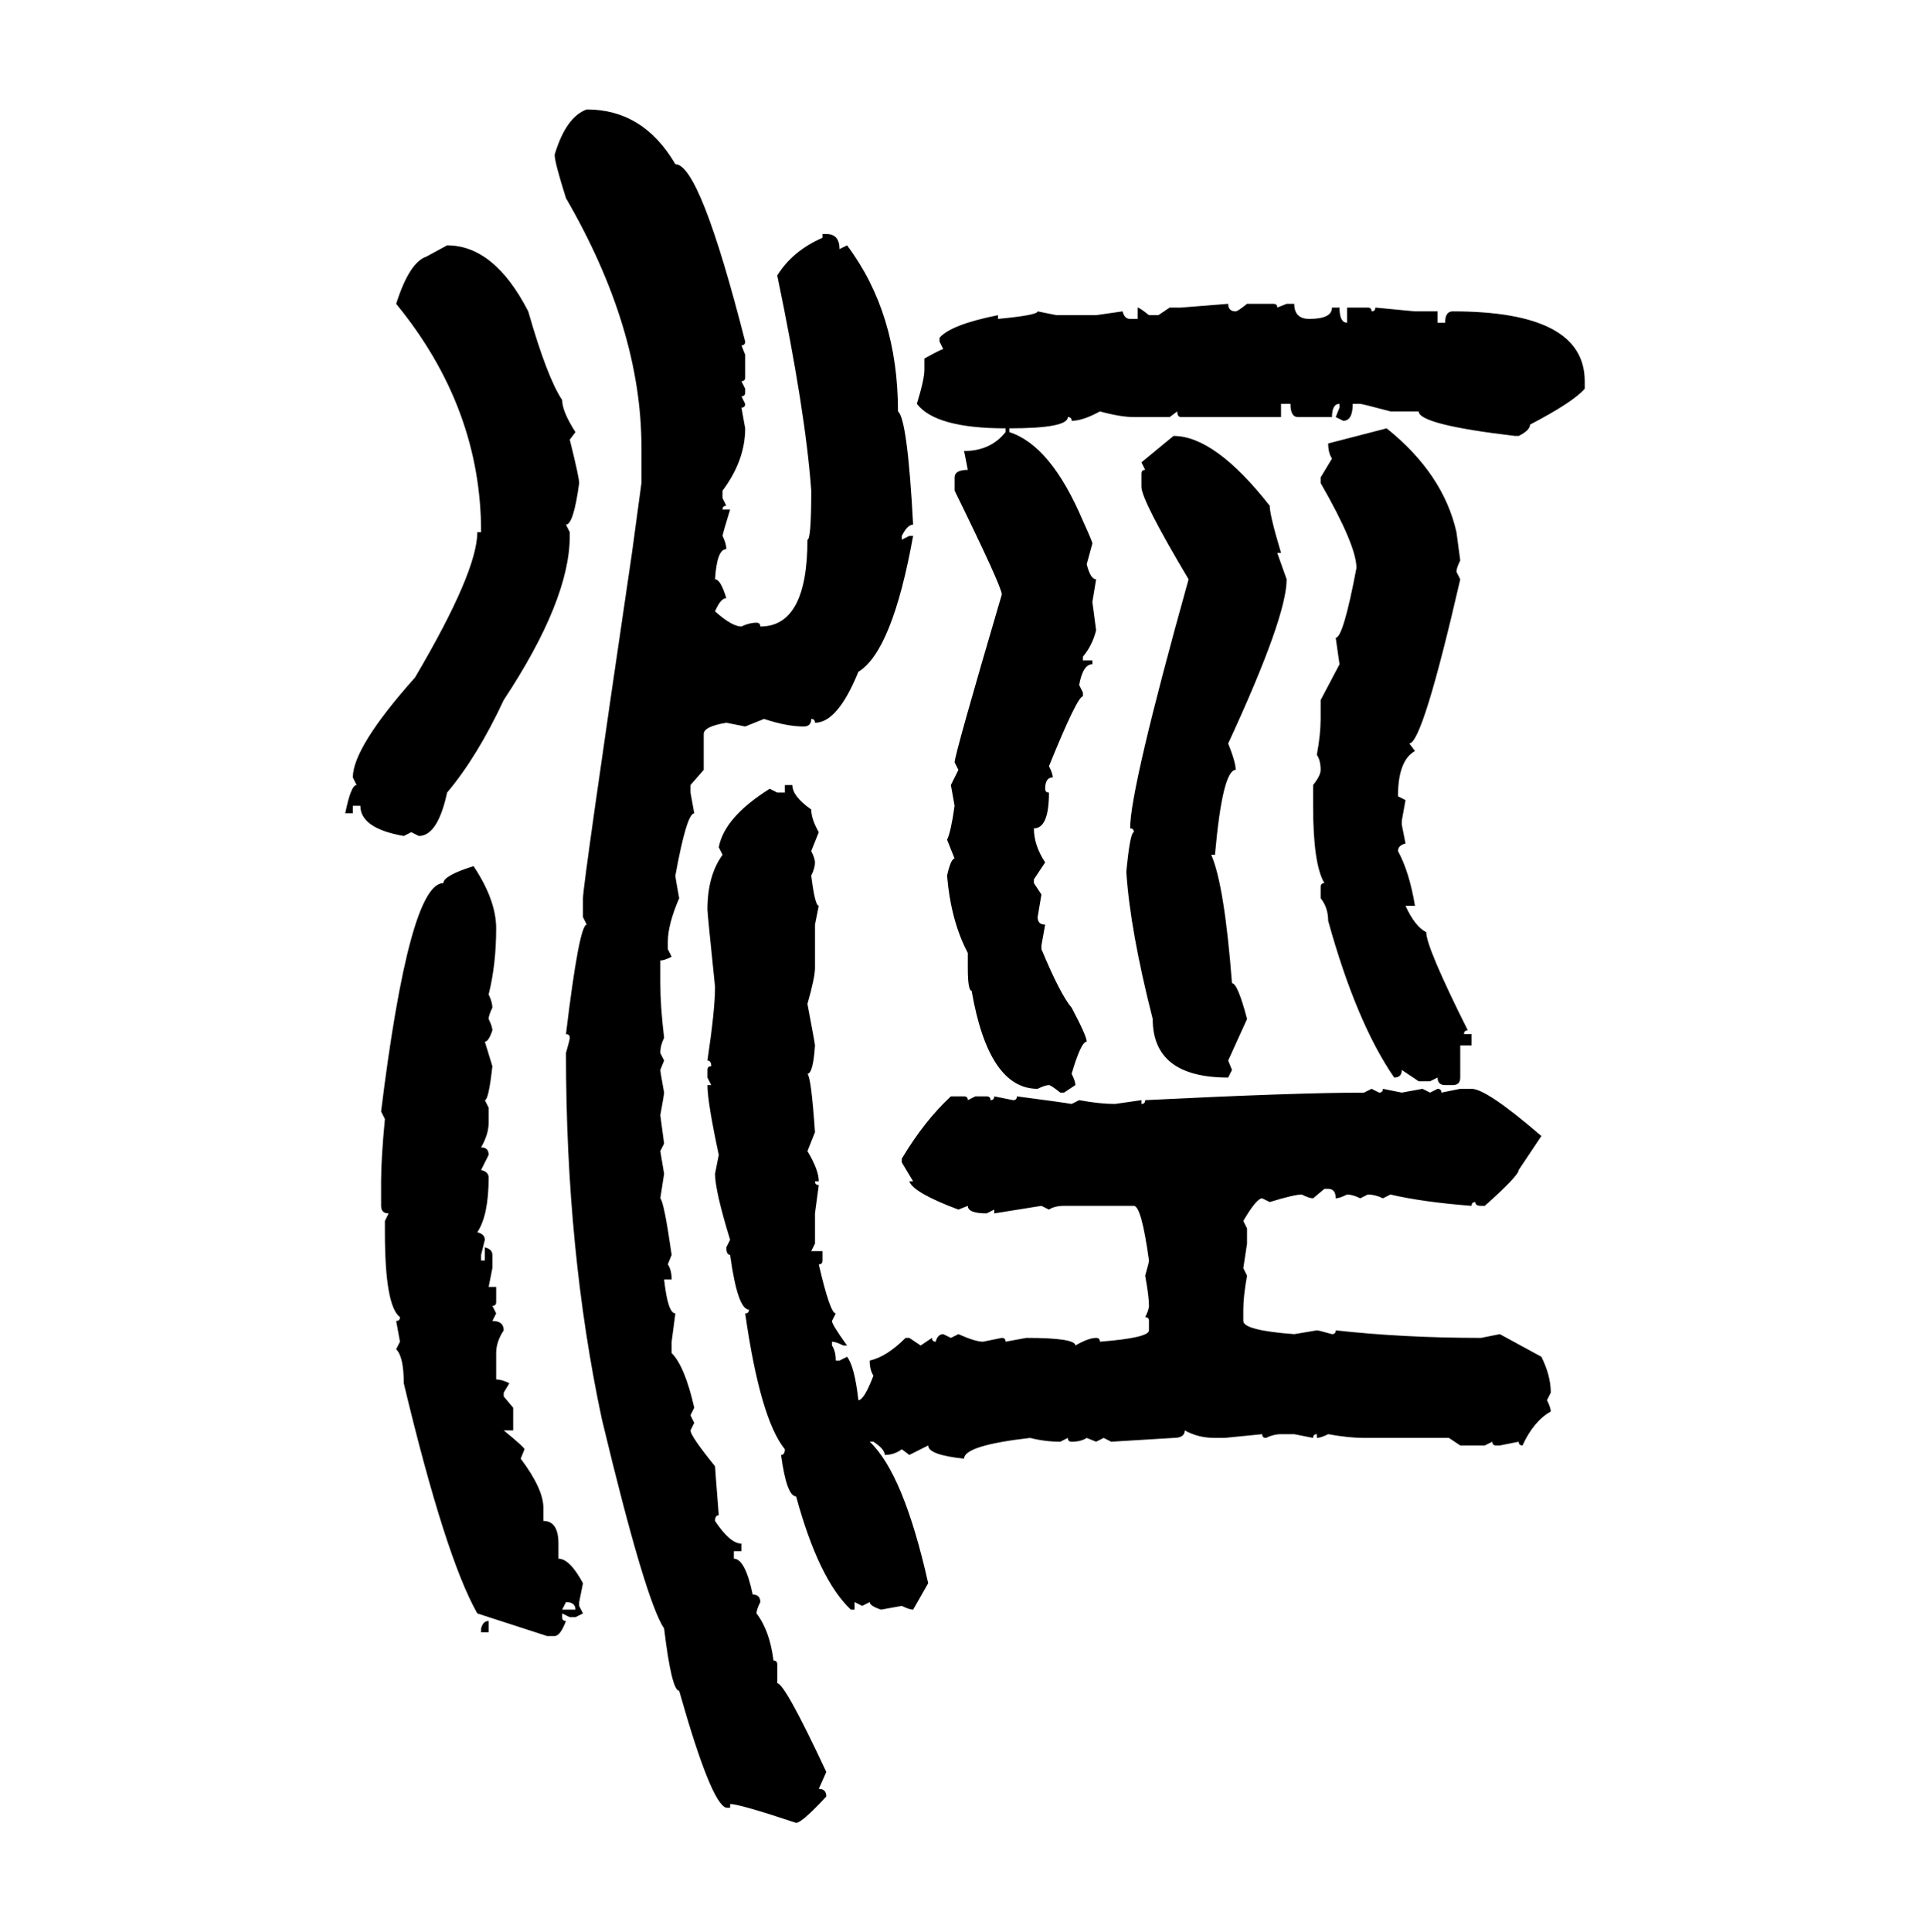 <svg xmlns="http://www.w3.org/2000/svg" xmlns:xlink="http://www.w3.org/1999/xlink" width="299.707" height="300"><path d="M91.11 16.99L91.11 16.99Q99.90 16.99 104.88 25.49L104.88 25.49Q108.69 25.49 115.72 53.03L115.72 53.03Q115.72 53.61 115.14 53.61L115.14 53.61L115.72 55.08L115.72 58.59Q115.72 59.18 115.14 59.18L115.14 59.18L115.72 60.35L115.72 60.94Q115.72 61.52 115.14 61.52L115.14 61.52L115.72 62.70Q115.72 63.28 115.14 63.28L115.14 63.28L115.72 66.50Q115.72 71.48 112.21 76.17L112.21 76.17L112.21 77.34L112.79 78.52Q112.21 78.52 112.21 79.10L112.21 79.10L113.38 79.10Q112.21 82.91 112.21 83.20L112.21 83.20Q112.79 84.38 112.79 85.25L112.79 85.25Q111.33 85.25 111.04 89.94L111.04 89.94Q111.91 89.94 112.79 92.87L112.79 92.87Q111.91 92.87 111.04 94.92L111.04 94.92Q113.67 97.27 115.14 97.27L115.14 97.27Q116.31 96.68 117.48 96.68L117.48 96.68Q118.07 96.68 118.07 97.27L118.07 97.27Q125.39 97.27 125.39 83.79L125.39 83.79Q125.98 83.79 125.98 76.17L125.98 76.17Q125.10 63.87 120.70 42.77L120.70 42.77Q123.05 38.96 127.73 36.91L127.73 36.91L127.73 36.33L128.32 36.33Q130.37 36.33 130.37 38.67L130.37 38.67L131.54 38.09Q139.45 48.63 139.45 63.87L139.45 63.87Q140.92 65.04 141.80 81.45L141.80 81.45Q140.92 81.45 140.04 83.20L140.04 83.20L140.04 83.79L141.21 83.20L141.80 83.20Q138.57 101.07 133.30 104.30L133.30 104.30Q130.08 112.21 126.56 112.21L126.56 112.21Q126.56 111.62 125.98 111.62L125.98 111.62Q125.98 112.79 124.80 112.79L124.80 112.79Q122.17 112.79 118.65 111.62L118.65 111.62L115.72 112.79L112.79 112.21Q109.28 112.79 109.28 113.96L109.28 113.96L109.28 119.53L107.23 121.88L107.23 123.05L107.81 126.27Q106.64 126.27 104.88 135.94L104.88 135.94Q104.88 136.23 105.47 139.45L105.47 139.45Q103.71 143.55 103.71 146.19L103.71 146.19L103.71 147.36L104.30 148.54Q103.13 149.12 102.54 149.12L102.54 149.12L102.54 152.64Q102.54 156.15 103.13 161.13L103.13 161.13Q102.54 162.30 102.54 163.48L102.54 163.48L103.13 164.65L102.54 166.11Q102.54 166.41 103.13 169.63L103.13 169.63Q103.13 169.92 102.54 173.14L102.54 173.14L103.13 177.54L102.54 178.71L103.13 182.23L102.54 186.04Q103.13 186.62 104.30 194.82L104.30 194.82L103.71 196.29Q104.30 197.17 104.30 198.63L104.30 198.63L103.13 198.63Q103.71 203.91 104.88 203.91L104.88 203.91L104.30 208.30L104.30 210.06Q106.35 212.11 107.81 218.55L107.81 218.55L107.23 219.73L107.81 220.90L107.23 222.07Q107.23 222.95 111.04 227.64L111.04 227.64Q111.04 227.93 111.62 235.25L111.62 235.25Q111.04 235.25 111.04 236.13L111.04 236.13Q113.38 239.65 115.14 239.65L115.14 239.65L115.14 240.82L113.96 240.82L113.96 241.99Q115.72 241.99 116.89 247.56L116.89 247.56Q118.07 247.56 118.07 248.73L118.07 248.73Q117.48 249.90 117.48 250.49L117.48 250.49Q119.53 253.13 120.12 257.81L120.12 257.81Q120.70 257.81 120.70 258.40L120.70 258.40L120.70 261.33Q121.88 261.33 128.32 275.10L128.32 275.10L127.15 277.73Q128.32 277.73 128.32 278.91L128.32 278.91Q124.51 283.01 123.63 283.01L123.63 283.01Q114.84 280.08 113.38 280.08L113.38 280.08L113.38 280.66L112.79 280.66Q110.45 280.08 105.47 262.50L105.47 262.50Q104.30 262.50 103.13 252.83L103.13 252.83Q100.20 248.44 93.46 220.31L93.46 220.31Q87.89 194.24 87.89 163.48L87.89 163.48Q88.48 161.43 88.48 161.13L88.48 161.13Q88.48 160.55 87.89 160.55L87.89 160.55Q89.94 143.55 91.11 143.55L91.11 143.55L90.53 142.38L90.53 139.45Q90.53 137.40 98.14 85.84L98.14 85.84L99.61 75L99.61 69.43Q99.61 50.98 87.89 30.76L87.89 30.76Q86.13 25.20 86.13 24.02L86.13 24.02Q87.89 18.16 91.11 16.99ZM66.21 39.84L69.43 38.09Q76.76 38.09 82.03 48.34L82.03 48.34Q84.96 58.59 87.30 62.11L87.30 62.11Q87.30 63.87 89.36 67.09L89.36 67.09L88.48 68.26Q89.94 74.12 89.94 75L89.94 75Q89.06 81.45 87.89 81.45L87.89 81.45L88.48 82.62L88.48 83.20Q88.48 93.16 78.22 108.69L78.22 108.69Q74.12 117.48 69.43 123.05L69.43 123.05Q67.97 129.79 65.04 129.79L65.04 129.79L63.87 129.20L62.70 129.79Q55.96 128.61 55.96 125.10L55.96 125.10L54.79 125.10L54.79 126.27L53.61 126.27Q54.49 121.88 55.37 121.88L55.37 121.88L54.79 120.70Q54.79 116.02 64.45 105.18L64.45 105.18Q74.12 88.77 74.12 82.62L74.12 82.62L74.71 82.62Q74.71 63.28 61.52 47.17L61.52 47.17Q63.57 40.72 66.21 39.84L66.21 39.84ZM183.40 47.75L190.72 47.17Q190.72 48.34 191.89 48.34L191.89 48.34Q192.19 48.34 193.65 47.17L193.65 47.17L197.75 47.17Q198.34 47.17 198.34 47.75L198.34 47.75L199.80 47.17L200.98 47.17Q200.98 49.51 203.32 49.51L203.32 49.51Q206.84 49.51 206.84 47.75L206.84 47.75L208.01 47.75Q208.01 50.10 209.18 50.10L209.18 50.10L209.18 47.75L212.40 47.75Q212.99 47.75 212.99 48.34L212.99 48.34Q213.57 48.34 213.57 47.75L213.57 47.75L219.73 48.34L223.24 48.34L223.24 50.10L224.41 50.10Q224.41 48.34 225.59 48.34L225.59 48.34Q246.09 48.34 246.09 59.18L246.09 59.18L246.09 60.35Q244.34 62.40 237.60 65.92L237.60 65.92Q237.60 66.80 235.84 67.68L235.84 67.68L235.25 67.68Q220.31 65.92 220.31 63.87L220.31 63.87L215.92 63.87Q211.52 62.70 211.23 62.70L211.23 62.70L210.06 62.70Q210.06 65.33 208.59 65.33L208.59 65.33L207.42 64.75L208.01 63.28L208.01 62.70Q206.84 62.70 206.84 64.75L206.84 64.75L201.56 64.75Q200.39 64.75 200.39 62.70L200.39 62.70L198.93 62.70L198.93 64.75L183.40 64.75Q182.81 64.75 182.81 63.87L182.81 63.87L181.64 64.75L176.07 64.75Q174.02 64.75 170.80 63.87L170.80 63.87Q168.16 65.33 166.41 65.33L166.41 65.33Q166.41 64.75 165.82 64.75L165.82 64.75Q165.82 66.50 156.74 66.50L156.74 66.50L156.74 67.09Q163.18 69.14 168.16 80.86L168.16 80.86Q169.63 84.08 169.63 84.38L169.63 84.38L168.75 87.60Q169.34 89.94 170.21 89.94L170.21 89.94L169.63 93.46L170.21 97.85Q169.63 100.20 168.16 101.95L168.16 101.95L168.16 102.54L169.63 102.54L169.63 103.13Q168.16 103.13 167.58 106.35L167.58 106.35L168.16 107.52L168.16 108.11Q167.29 108.11 162.89 118.95L162.89 118.95Q163.48 120.12 163.48 120.70L163.48 120.70Q162.30 120.70 162.30 122.46L162.30 122.46Q162.30 123.05 162.89 123.05L162.89 123.05Q162.89 128.61 160.55 128.61L160.55 128.61Q160.55 131.25 162.30 133.89L162.30 133.89L160.55 136.52L160.55 137.11L161.72 138.87L161.13 142.38Q161.13 143.55 162.30 143.55L162.30 143.55L161.72 146.78L161.72 147.36Q164.65 154.39 166.41 156.45L166.41 156.45Q168.75 160.84 168.75 161.72L168.75 161.72Q167.87 161.72 166.41 166.70L166.41 166.70Q166.99 167.87 166.99 168.46L166.99 168.46L165.23 169.63L164.65 169.63Q163.18 168.46 162.89 168.46L162.89 168.46Q162.30 168.46 161.13 169.04L161.13 169.04Q153.52 169.04 150.88 153.81L150.88 153.81Q150.29 153.81 150.29 150.29L150.29 150.29L150.29 147.95Q147.66 142.97 147.07 135.94L147.07 135.94Q147.66 133.30 148.24 133.30L148.24 133.30L147.07 130.37Q147.66 129.20 148.24 125.10L148.24 125.10L147.66 121.88L148.83 119.53L148.24 118.36Q148.24 117.19 155.57 92.29L155.57 92.29Q155.57 91.11 148.24 76.17L148.24 76.17L148.24 74.12Q148.24 72.95 150.29 72.95L150.29 72.95L149.71 70.02Q153.81 70.02 156.15 67.09L156.15 67.09L156.15 66.50Q145.31 66.50 142.38 62.70L142.38 62.70Q143.55 58.89 143.55 57.42L143.55 57.42L143.55 55.66Q146.19 54.20 146.48 54.20L146.48 54.20L145.90 53.03L145.90 52.44Q147.66 50.39 154.98 48.93L154.98 48.93L154.98 49.51Q161.13 48.93 161.13 48.34L161.13 48.34L164.06 48.93L170.21 48.93L174.32 48.34Q174.61 49.51 175.49 49.51L175.49 49.51L176.66 49.51L176.66 47.75Q176.95 47.75 178.42 48.93L178.42 48.93L179.88 48.93L181.64 47.75L183.40 47.75ZM206.25 68.85L215.33 66.50Q224.12 73.54 226.17 82.62L226.17 82.62L226.76 87.01Q226.17 88.18 226.17 88.77L226.17 88.77L226.76 89.94Q220.90 115.43 218.85 115.43L218.85 115.43L219.73 116.60Q217.09 118.07 217.09 123.63L217.09 123.63L218.26 124.22L217.68 127.44L217.68 128.03L218.26 130.96Q217.09 131.25 217.09 132.13L217.09 132.13Q218.85 135.35 219.73 140.63L219.73 140.63L218.26 140.63Q219.73 143.85 221.48 144.73L221.48 144.73Q221.48 147.07 227.93 159.96L227.93 159.96Q227.34 159.96 227.34 160.55L227.34 160.55L228.52 160.55L228.52 162.30L226.76 162.30L226.76 167.29Q226.76 168.46 225.59 168.46L225.59 168.46L224.41 168.46Q223.24 168.46 223.24 167.29L223.24 167.29L222.07 167.87L220.31 167.87L217.68 166.11Q217.68 167.29 216.50 167.29L216.50 167.29Q210.64 158.79 206.25 142.97L206.25 142.97Q206.25 140.92 205.08 139.45L205.08 139.45L205.08 137.70Q205.08 137.11 205.66 137.11L205.66 137.11Q203.91 134.18 203.91 125.10L203.91 125.10L203.91 121.88Q205.08 120.41 205.08 119.53L205.08 119.53Q205.08 118.07 204.49 117.19L204.49 117.19Q205.08 113.96 205.08 111.62L205.08 111.62L205.08 108.69L208.01 103.13L207.42 99.02Q208.59 99.02 210.64 88.18L210.64 88.18Q210.64 84.67 205.08 75L205.08 75L205.08 74.12L206.84 71.19Q206.25 70.31 206.25 68.85L206.25 68.85ZM177.25 71.78L182.23 67.68Q188.67 67.68 197.17 78.52L197.17 78.52Q197.17 79.98 198.93 85.84L198.93 85.84L198.34 85.84L199.80 89.94Q199.80 95.80 190.72 115.43L190.72 115.43Q191.89 118.36 191.89 119.53L191.89 119.53Q189.84 119.53 188.67 132.71L188.67 132.71L188.09 132.71Q190.14 137.40 191.31 152.64L191.31 152.64Q192.19 152.64 193.65 158.20L193.65 158.20L190.72 164.65L191.31 166.11L190.72 167.29Q179.00 167.29 179.00 158.20L179.00 158.20Q175.49 144.43 174.90 135.35L174.90 135.35Q175.49 129.20 176.07 129.20L176.07 129.20Q176.07 128.61 175.49 128.61L175.49 128.61Q175.49 122.46 184.57 89.94L184.57 89.94Q177.25 77.64 177.25 75.59L177.25 75.59L177.25 73.54Q177.25 72.95 177.83 72.95L177.83 72.95L177.25 71.78ZM121.88 123.05L121.88 121.88L123.05 121.88Q123.05 123.63 125.98 125.68L125.98 125.68Q125.98 127.15 127.15 129.20L127.15 129.20L125.98 132.13Q126.56 133.30 126.56 133.89L126.56 133.89Q126.56 134.77 125.98 135.94L125.98 135.94Q126.56 140.63 127.15 140.63L127.15 140.63L126.56 143.55L126.56 150.29Q126.56 151.76 125.39 155.86L125.39 155.86Q126.56 162.01 126.56 162.30L126.56 162.30Q126.27 166.70 125.39 166.70L125.39 166.70Q125.98 167.29 126.56 175.78L126.56 175.78L125.39 178.71Q127.15 181.64 127.15 183.40L127.15 183.40L126.56 183.40Q126.56 183.98 127.15 183.98L127.15 183.98L126.56 188.38L126.56 193.07L125.98 194.24L127.73 194.24L127.73 195.70Q127.73 196.29 127.15 196.29L127.15 196.29Q128.91 203.91 129.79 203.91L129.79 203.91L129.20 205.08Q129.20 205.66 131.54 208.89L131.54 208.89L130.96 208.89Q129.79 208.30 129.20 208.30L129.20 208.30L129.20 208.89Q129.79 209.77 129.79 211.23L129.79 211.23L130.37 211.23L131.54 210.64Q132.71 212.11 133.30 217.38L133.30 217.38Q134.18 217.38 135.64 213.57L135.64 213.57Q135.06 212.70 135.06 211.23L135.06 211.23Q137.70 210.64 140.63 207.71L140.63 207.71L141.21 207.71L142.97 208.89L144.73 207.71Q144.73 208.30 145.31 208.30L145.31 208.30Q145.61 207.13 146.48 207.13L146.48 207.13L147.66 207.71L148.83 207.13Q151.46 208.30 152.64 208.30L152.64 208.30L155.57 207.71Q156.15 207.71 156.15 208.30L156.15 208.30L159.38 207.71Q166.99 207.71 166.99 208.89L166.99 208.89Q169.04 207.71 170.21 207.71L170.21 207.71Q170.80 207.71 170.80 208.30L170.80 208.30Q178.42 207.71 178.42 206.54L178.42 206.54L178.42 205.08Q178.42 204.49 177.83 204.49L177.83 204.49Q178.42 203.32 178.42 202.73L178.42 202.73Q178.42 201.27 177.83 198.05L177.83 198.05Q178.42 196.00 178.42 195.70L178.42 195.70Q177.25 187.21 176.07 187.21L176.07 187.21L165.23 187.21Q163.77 187.21 162.89 187.79L162.89 187.79L161.72 187.21L154.39 188.38L154.39 187.79L153.22 188.38Q150.29 188.38 150.29 187.21L150.29 187.21L148.83 187.79Q141.80 185.16 141.21 183.40L141.21 183.40L141.80 183.40L140.04 180.47L140.04 179.88Q143.55 174.02 147.66 170.21L147.66 170.21L149.71 170.21Q150.29 170.21 150.29 170.80L150.29 170.80L151.46 170.21L153.22 170.21Q153.81 170.21 153.81 170.80L153.81 170.80Q154.39 170.80 154.39 170.21L154.39 170.21L157.32 170.80Q157.91 170.80 157.91 170.21L157.91 170.21Q164.65 171.09 166.41 171.39L166.41 171.39L167.58 170.80Q170.80 171.39 173.14 171.39L173.14 171.39L177.25 170.80L177.25 171.39Q177.83 171.39 177.83 170.80L177.83 170.80Q201.27 169.63 211.82 169.63L211.82 169.63L212.99 169.04L214.16 169.63Q214.75 169.63 214.75 169.04L214.75 169.04L217.68 169.63L220.90 169.04L222.07 169.63L223.24 169.04Q223.83 169.04 223.83 169.63L223.83 169.63L226.76 169.04L228.52 169.04Q230.86 169.04 239.36 176.37L239.36 176.37L235.84 181.64Q235.84 182.52 230.57 187.21L230.57 187.21L229.98 187.21Q229.10 187.21 229.10 186.62L229.10 186.62Q228.52 186.62 228.52 187.21L228.52 187.21Q220.90 186.62 215.92 185.45L215.92 185.45L214.75 186.04Q213.57 185.45 212.40 185.45L212.40 185.45L211.23 186.04Q210.06 185.45 209.18 185.45L209.18 185.45Q208.01 186.04 207.42 186.04L207.42 186.04Q207.42 184.57 206.25 184.57L206.25 184.57L205.66 184.57L203.91 186.04Q203.32 186.04 202.15 185.45L202.15 185.45Q200.98 185.45 197.17 186.62L197.17 186.62L196.00 186.04Q195.12 186.04 193.07 189.55L193.07 189.55L193.65 190.72L193.65 193.07L193.07 196.88L193.65 198.05Q193.07 201.27 193.07 203.32L193.07 203.32L193.07 205.08Q193.07 206.54 200.98 207.13L200.98 207.13L204.49 206.54Q204.79 206.54 206.84 207.13L206.84 207.13Q207.42 207.13 207.42 206.54L207.42 206.54Q217.97 207.71 229.98 207.71L229.98 207.71L232.91 207.13L239.36 210.64Q240.82 213.57 240.82 216.21L240.82 216.21L240.23 217.38Q240.82 218.55 240.82 219.14L240.82 219.14Q238.18 220.61 236.43 224.41L236.43 224.41Q235.84 224.41 235.84 223.83L235.84 223.83L232.91 224.41L232.32 224.41Q231.74 224.41 231.74 223.83L231.74 223.83L230.57 224.41L226.76 224.41L225 223.24L211.82 223.24Q209.47 223.24 206.25 222.66L206.25 222.66Q205.08 223.24 204.49 223.24L204.49 223.24L204.49 222.66Q203.91 222.66 203.91 223.24L203.91 223.24L200.98 222.66L198.93 222.66Q197.75 222.66 196.58 223.24L196.58 223.24Q196.00 223.24 196.00 222.66L196.00 222.66L190.14 223.24L188.67 223.24Q186.04 223.24 183.98 222.07L183.98 222.07Q183.98 223.24 182.23 223.24L182.23 223.24L172.56 223.83L171.39 223.24L170.21 223.83L168.75 223.24Q167.87 223.83 166.41 223.83L166.41 223.83Q165.82 223.83 165.82 223.24L165.82 223.24L164.65 223.83Q162.30 223.83 159.96 223.24L159.96 223.24Q149.71 224.41 149.71 226.46L149.71 226.46Q144.14 225.88 144.14 224.41L144.14 224.41L141.21 225.88L140.04 225Q138.87 225.88 137.40 225.88L137.40 225.88Q137.40 225 135.64 223.83L135.64 223.83L135.06 223.83Q140.33 228.81 144.14 245.80L144.14 245.80L141.80 249.90Q141.21 249.90 140.04 249.32L140.04 249.32L136.82 249.90Q135.06 249.32 135.06 248.73L135.06 248.73L133.89 249.32L132.71 248.73L132.71 249.90L132.13 249.90Q127.15 245.21 123.63 232.32L123.63 232.32Q122.17 232.32 121.29 225.88L121.29 225.88Q121.88 225.88 121.88 225L121.88 225Q118.07 220.31 115.72 203.91L115.72 203.91Q116.31 203.91 116.31 203.32L116.31 203.32Q114.55 203.32 113.38 194.82L113.38 194.82Q112.79 194.82 112.79 193.65L112.79 193.65L113.38 192.48Q111.04 184.86 111.04 182.23L111.04 182.23L111.62 179.30Q109.86 171.09 109.86 168.46L109.86 168.46L110.45 168.46L109.86 167.29L109.86 166.11Q109.86 165.53 110.45 165.53L110.45 165.53Q110.45 164.65 109.86 164.65L109.86 164.65Q111.04 156.74 111.04 153.22L111.04 153.22Q109.86 141.80 109.86 141.21L109.86 141.21Q109.86 135.94 112.21 132.71L112.21 132.71L111.62 131.54Q112.50 126.86 119.53 122.46L119.53 122.46L120.70 123.05L121.88 123.05ZM73.54 134.47L73.54 134.47Q77.05 139.75 77.05 144.14L77.05 144.14Q77.05 149.71 75.88 154.39L75.88 154.39Q76.46 155.57 76.46 156.45L76.46 156.45Q75.88 157.62 75.88 158.20L75.88 158.20Q76.46 159.38 76.46 159.96L76.46 159.96Q75.88 161.72 75.29 161.72L75.29 161.72L76.46 165.53Q75.88 170.80 75.29 170.80L75.29 170.80L75.88 171.97L75.88 174.32Q75.88 176.07 74.71 178.13L74.71 178.13Q75.88 178.13 75.88 179.30L75.88 179.30L74.71 181.64Q75.88 181.93 75.88 182.81L75.88 182.81Q75.88 188.67 74.12 191.31L74.12 191.31Q75.29 191.60 75.29 192.48L75.29 192.48L74.71 194.82L74.71 195.70L75.29 195.70L75.29 193.65Q76.46 193.95 76.46 194.82L76.46 194.82L76.46 196.88L75.88 199.80L77.05 199.80L77.05 202.15Q77.05 202.73 76.46 202.73L76.46 202.73L77.05 203.91L76.46 205.08Q78.22 205.08 78.22 206.54L78.22 206.54Q77.05 208.30 77.05 210.06L77.05 210.06L77.05 214.16Q77.93 214.16 79.10 214.75L79.10 214.75L78.22 216.21L78.22 216.80L79.69 218.55L79.69 222.07L78.22 222.07Q81.45 224.71 81.45 225L81.45 225L80.86 226.46Q84.38 231.15 84.38 234.08L84.38 234.08L84.38 236.13Q86.72 236.13 86.72 239.65L86.72 239.65L86.72 241.99Q88.48 241.99 90.53 245.80L90.53 245.80L89.94 248.73L89.94 249.32L90.53 250.49L89.36 251.07L88.48 251.07L87.30 250.49L87.30 251.07Q87.30 251.66 87.89 251.66L87.89 251.66Q87.01 254.00 86.13 254.00L86.13 254.00L84.96 254.00L74.12 250.49Q69.14 241.70 62.70 214.75L62.70 214.75Q62.70 210.64 61.52 209.47L61.52 209.47L62.11 208.30L61.52 205.08Q62.11 205.08 62.11 204.49L62.11 204.49Q59.77 202.73 59.77 191.31L59.77 191.31L59.77 189.55L60.35 188.38Q59.18 188.38 59.18 187.21L59.18 187.21L59.18 183.40Q59.18 179.88 59.77 173.73L59.77 173.73L59.18 172.56Q63.57 137.11 68.85 137.11L68.85 137.11Q68.85 135.94 73.54 134.47ZM87.89 248.73L87.89 248.73L87.30 249.90L89.36 249.90Q89.36 248.73 87.89 248.73ZM75.88 251.66L75.88 251.66L75.88 253.42L74.71 253.42L74.71 252.83Q75 251.66 75.88 251.66Z"/></svg>